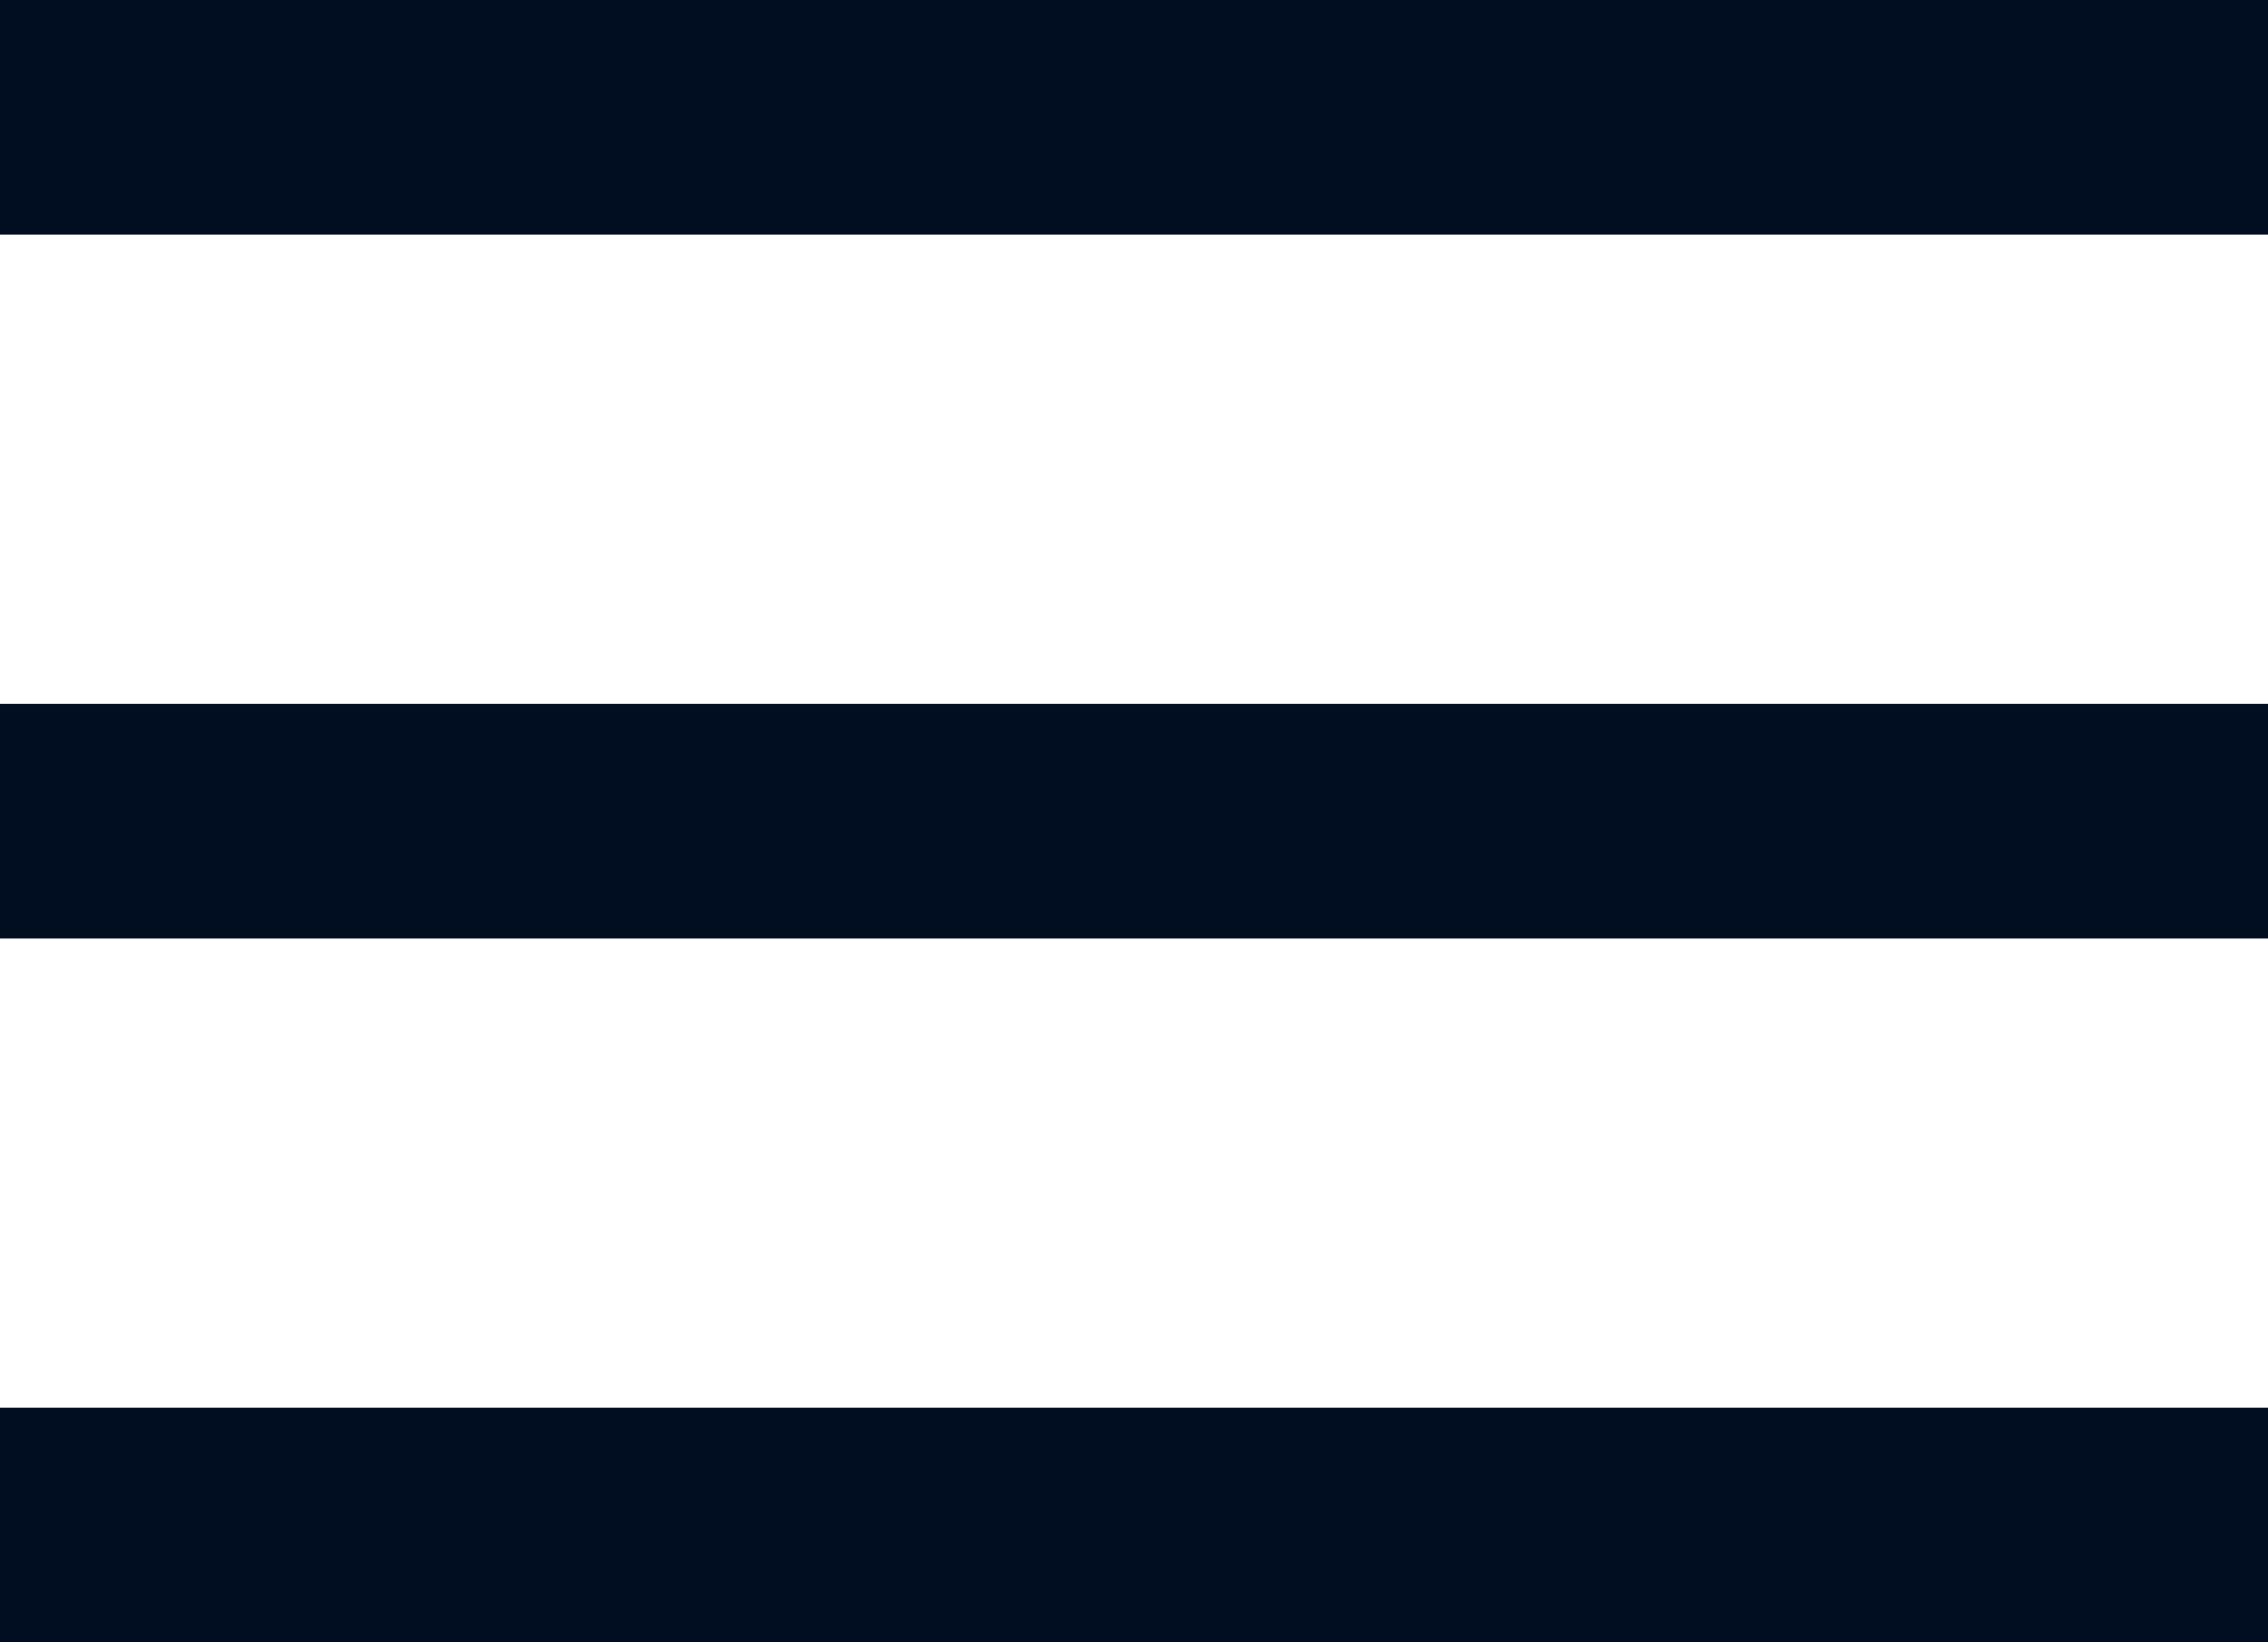 <svg xmlns="http://www.w3.org/2000/svg" width="29" height="21" viewBox="0 0 29 21"><g transform="translate(-20 -28.5)"><path d="M29,1.5H0v-3H29Z" transform="translate(20 30)" fill="#010e22"/><path d="M29,1.5H0v-3H29Z" transform="translate(20 39)" fill="#010e22"/><path d="M29,1.5H0v-3H29Z" transform="translate(20 48)" fill="#010e22"/></g></svg>